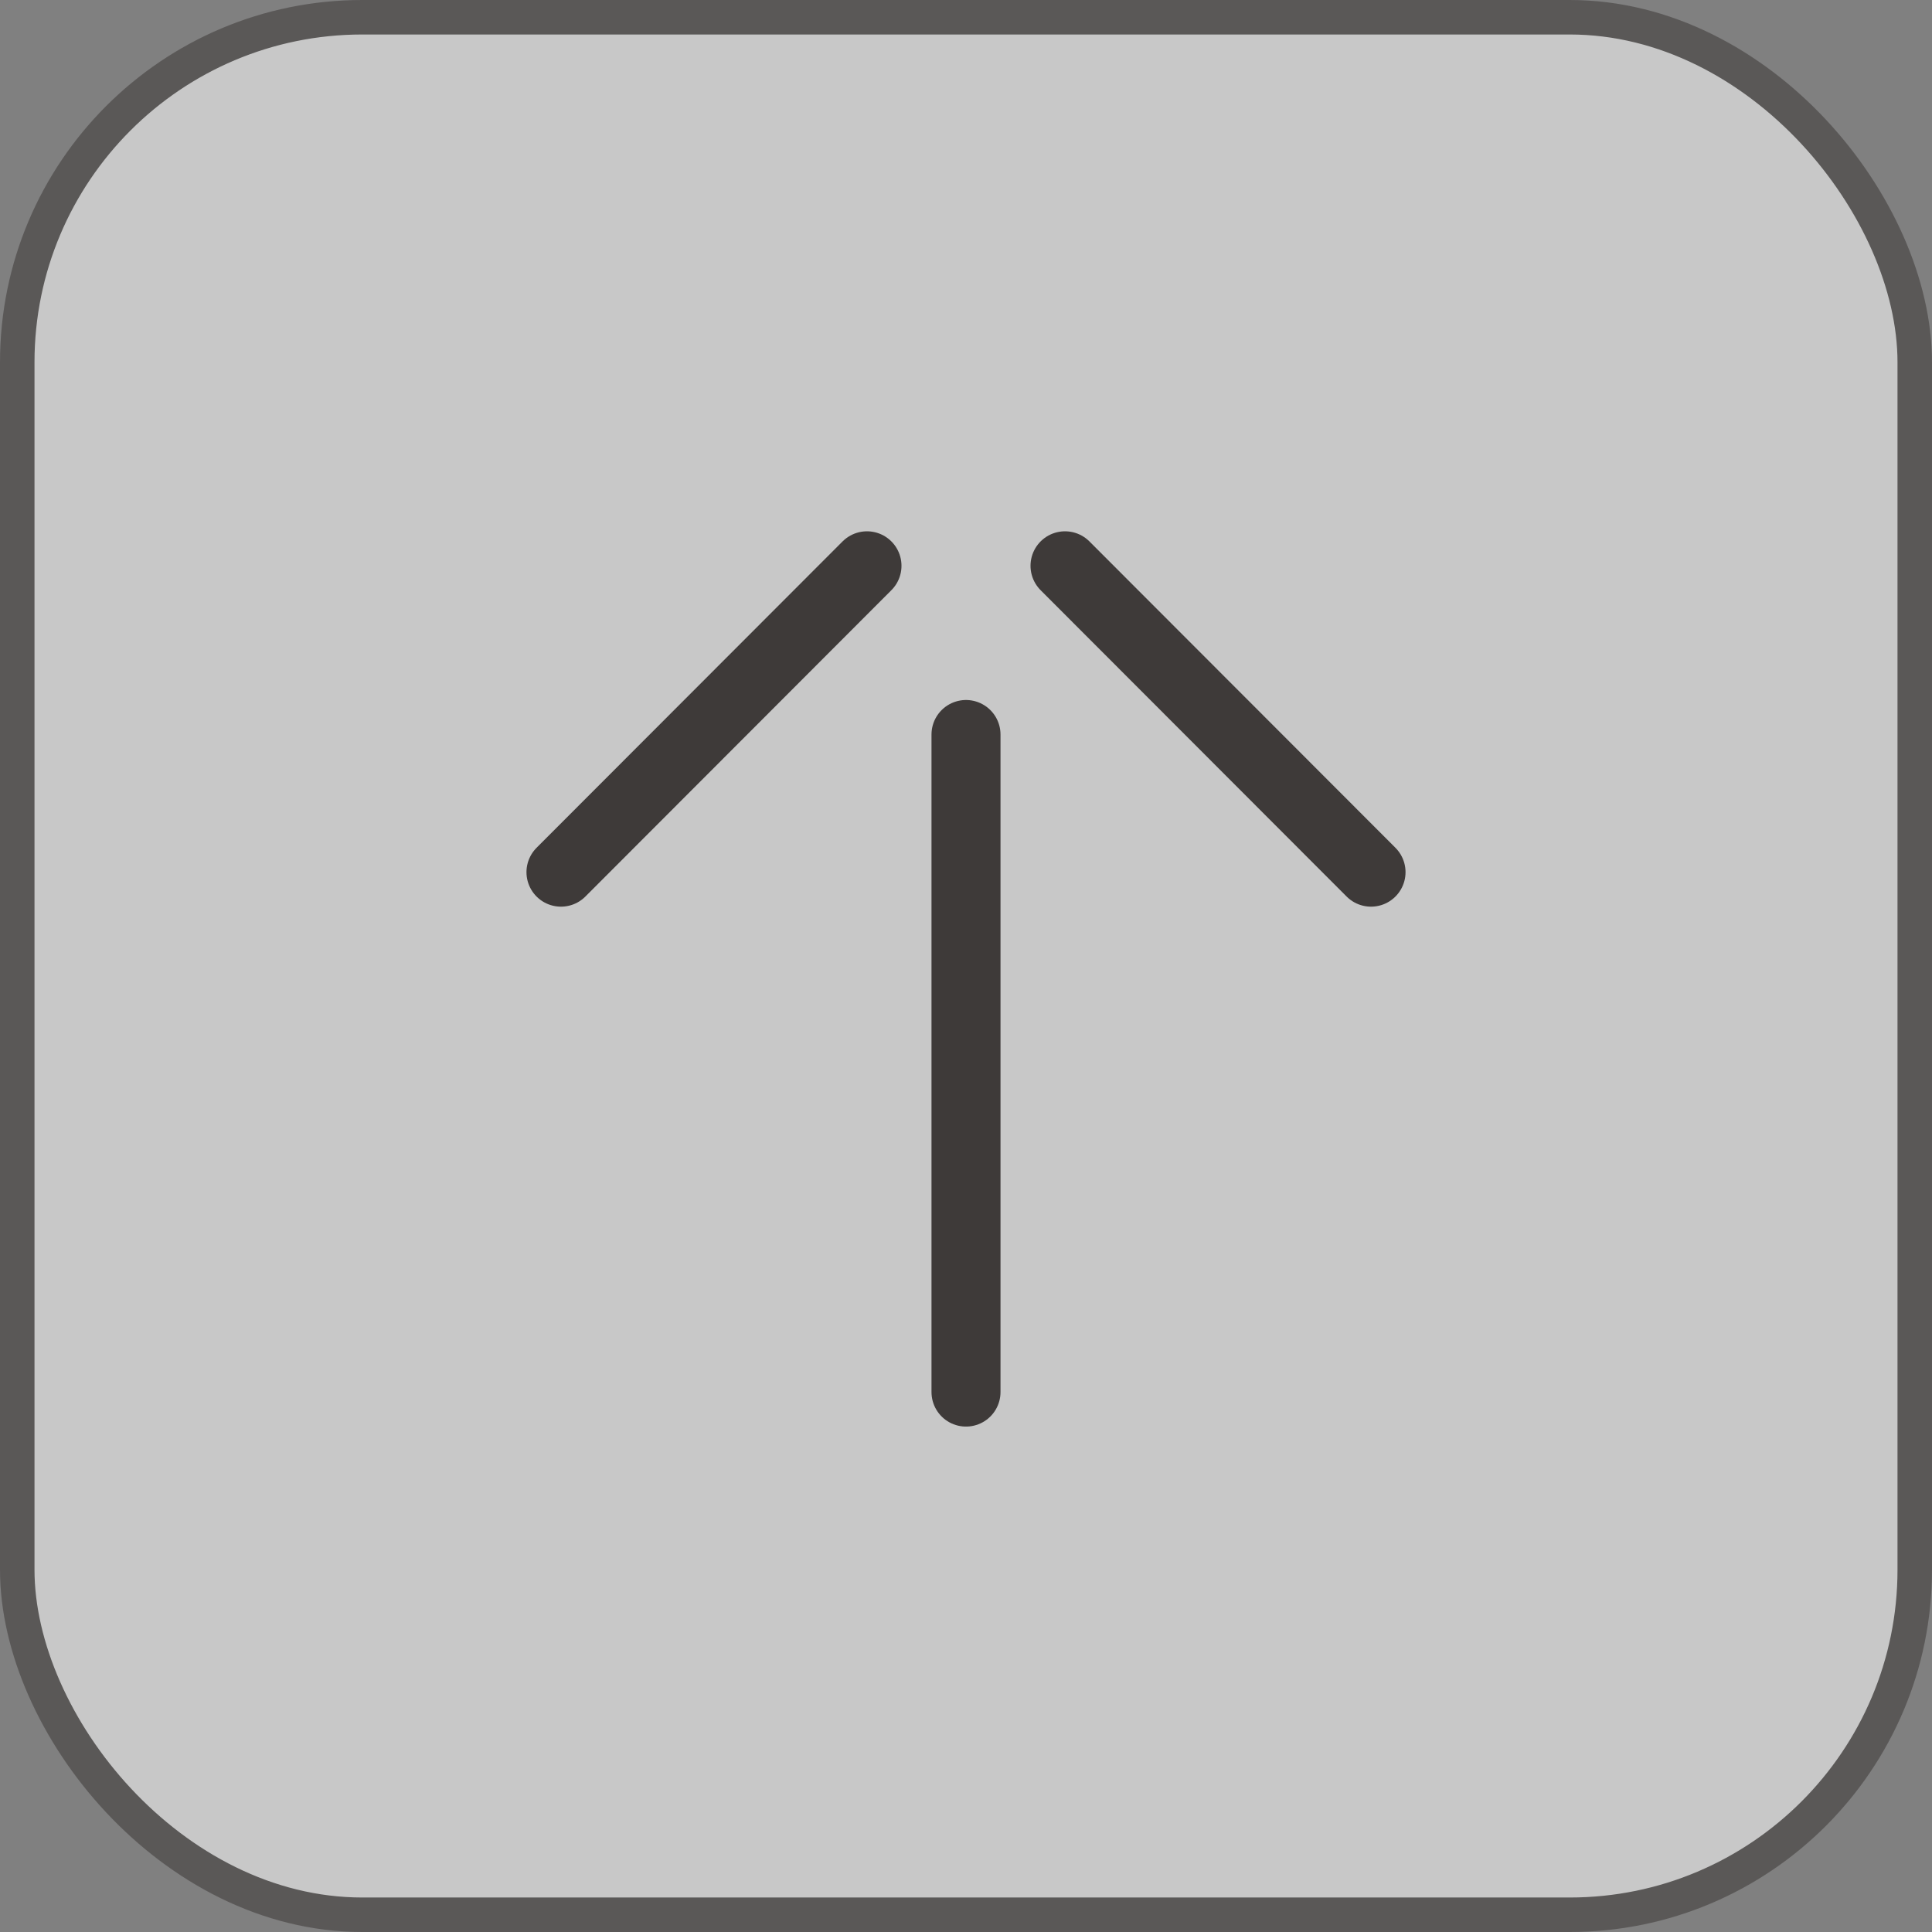 <?xml version="1.0" encoding="UTF-8"?><svg id="_レイヤー_2" xmlns="http://www.w3.org/2000/svg" viewBox="0 0 56 56"><rect x="0" y="0" width="56" height="56" fill="#808080" stroke="none"/><defs><style>.cls-1{fill:#fff;}.cls-2{stroke-width:2px;}.cls-2,.cls-3{fill:none;stroke:#3e3a39;stroke-linecap:round;stroke-linejoin:round;}.cls-4{opacity:.57;}</style></defs><g id="_レイヤー_1-2"><g class="cls-4"><rect class="cls-1" x=".5" y=".5" width="55" height="55" rx="10" ry="10"/><rect class="cls-3" x=".5" y=".5" width="55" height="55" rx="10" ry="10"/></g><line class="cls-2" x1="16.26" y1="25.28" x2="25.13" y2="16.4"/><line class="cls-2" x1="39.74" y1="25.28" x2="30.87" y2="16.4"/><line class="cls-2" x1="28" y1="21.29" x2="28" y2="40.35"/></g></svg>